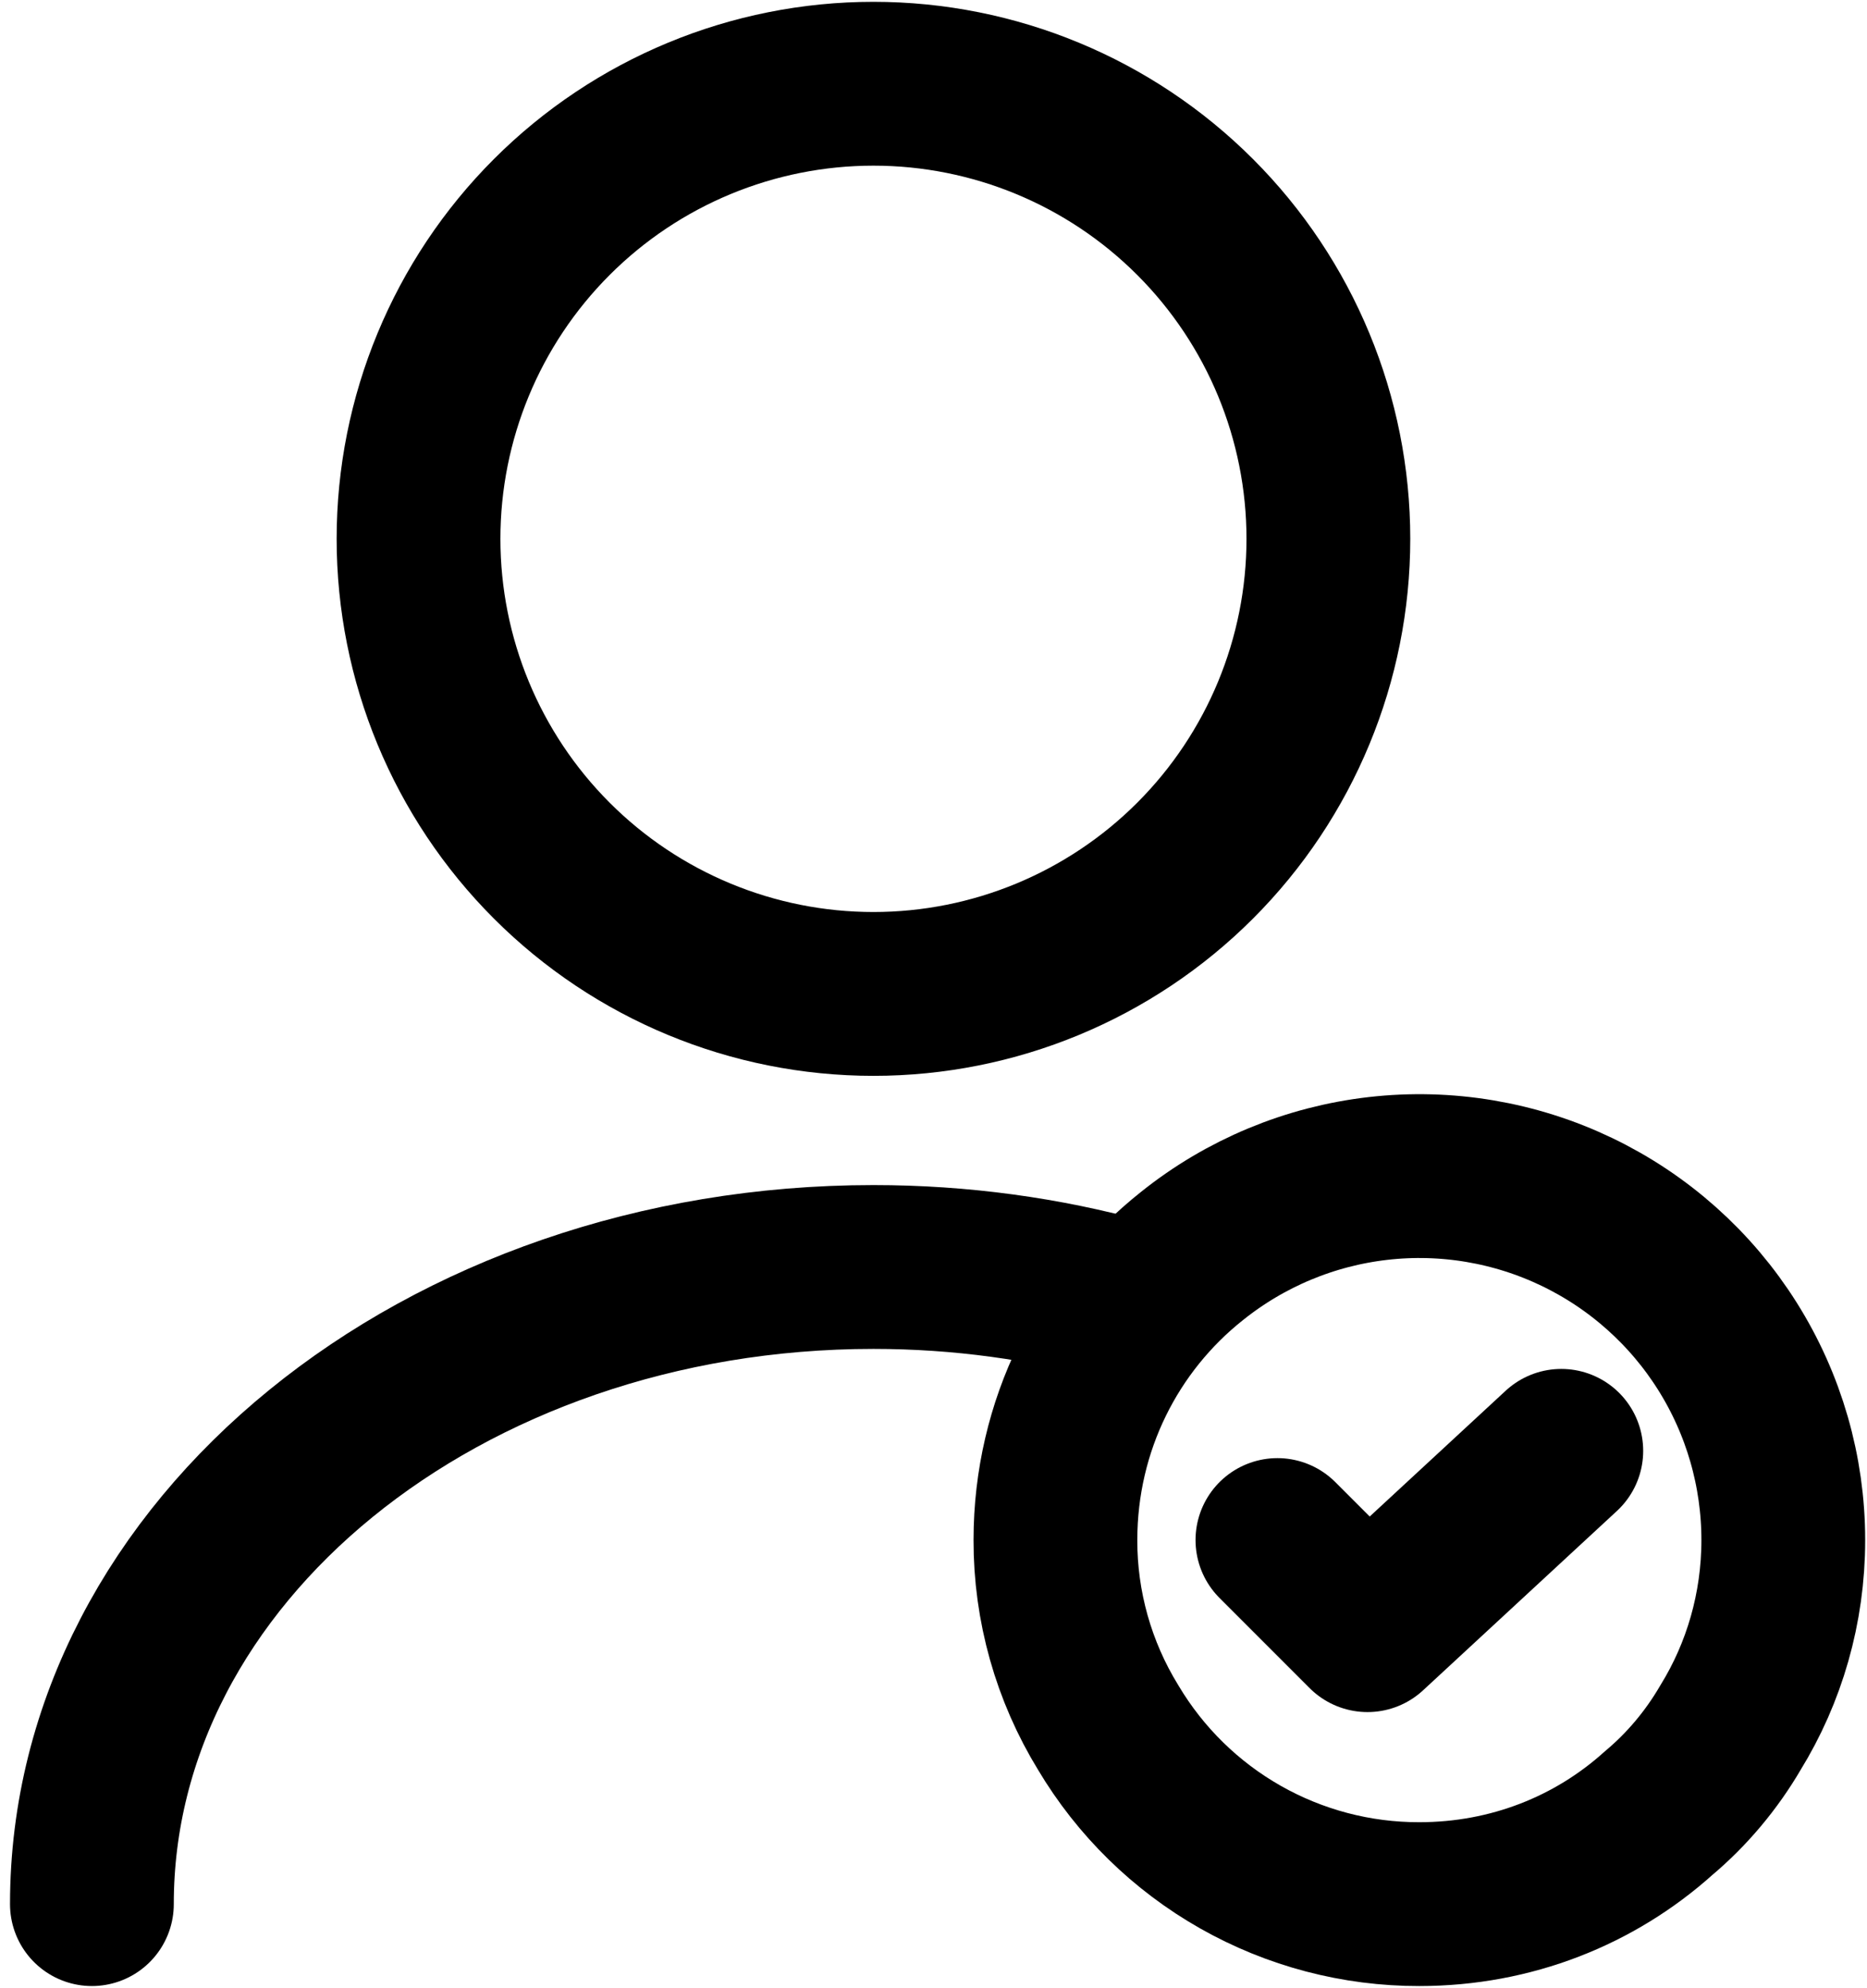 <?xml version="1.0" encoding="UTF-8"?> <svg xmlns="http://www.w3.org/2000/svg" width="171" height="182" viewBox="0 0 171 182" fill="none"><path d="M8.417 174.333C8.417 142.083 40.5 116 80 116C88 116 95.75 117.083 103 119.083M80 91C91.051 91 101.649 86.61 109.463 78.796C117.277 70.982 121.667 60.384 121.667 49.333C121.667 38.283 117.277 27.685 109.463 19.87C101.649 12.056 91.051 7.667 80 7.667C68.949 7.667 58.351 12.056 50.537 19.87C42.723 27.685 38.333 38.283 38.333 49.333C38.333 60.384 42.723 70.982 50.537 78.796C58.351 86.61 68.949 91 80 91Z" stroke="black" stroke-width="15" stroke-linecap="round" stroke-linejoin="round"></path><path d="M163.333 141C163.333 147.25 161.583 153.167 158.5 158.167C156.75 161.167 154.5 163.833 151.917 166C146.083 171.25 138.417 174.333 130 174.333C124.255 174.345 118.605 172.861 113.608 170.026C108.611 167.191 104.438 163.104 101.5 158.167C98.328 153.003 96.654 147.06 96.667 141C96.667 130.5 101.5 121.083 109.167 115C114.067 111.073 119.977 108.61 126.215 107.895C132.454 107.18 138.768 108.243 144.429 110.96C150.09 113.678 154.869 117.939 158.213 123.254C161.558 128.569 163.333 134.72 163.333 141Z" stroke="black" stroke-width="15" stroke-miterlimit="10" stroke-linecap="round" stroke-linejoin="round"></path><path d="M117 141L125.25 149.25L143 132.833" stroke="black" stroke-width="15" stroke-linecap="round" stroke-linejoin="round"></path></svg> 